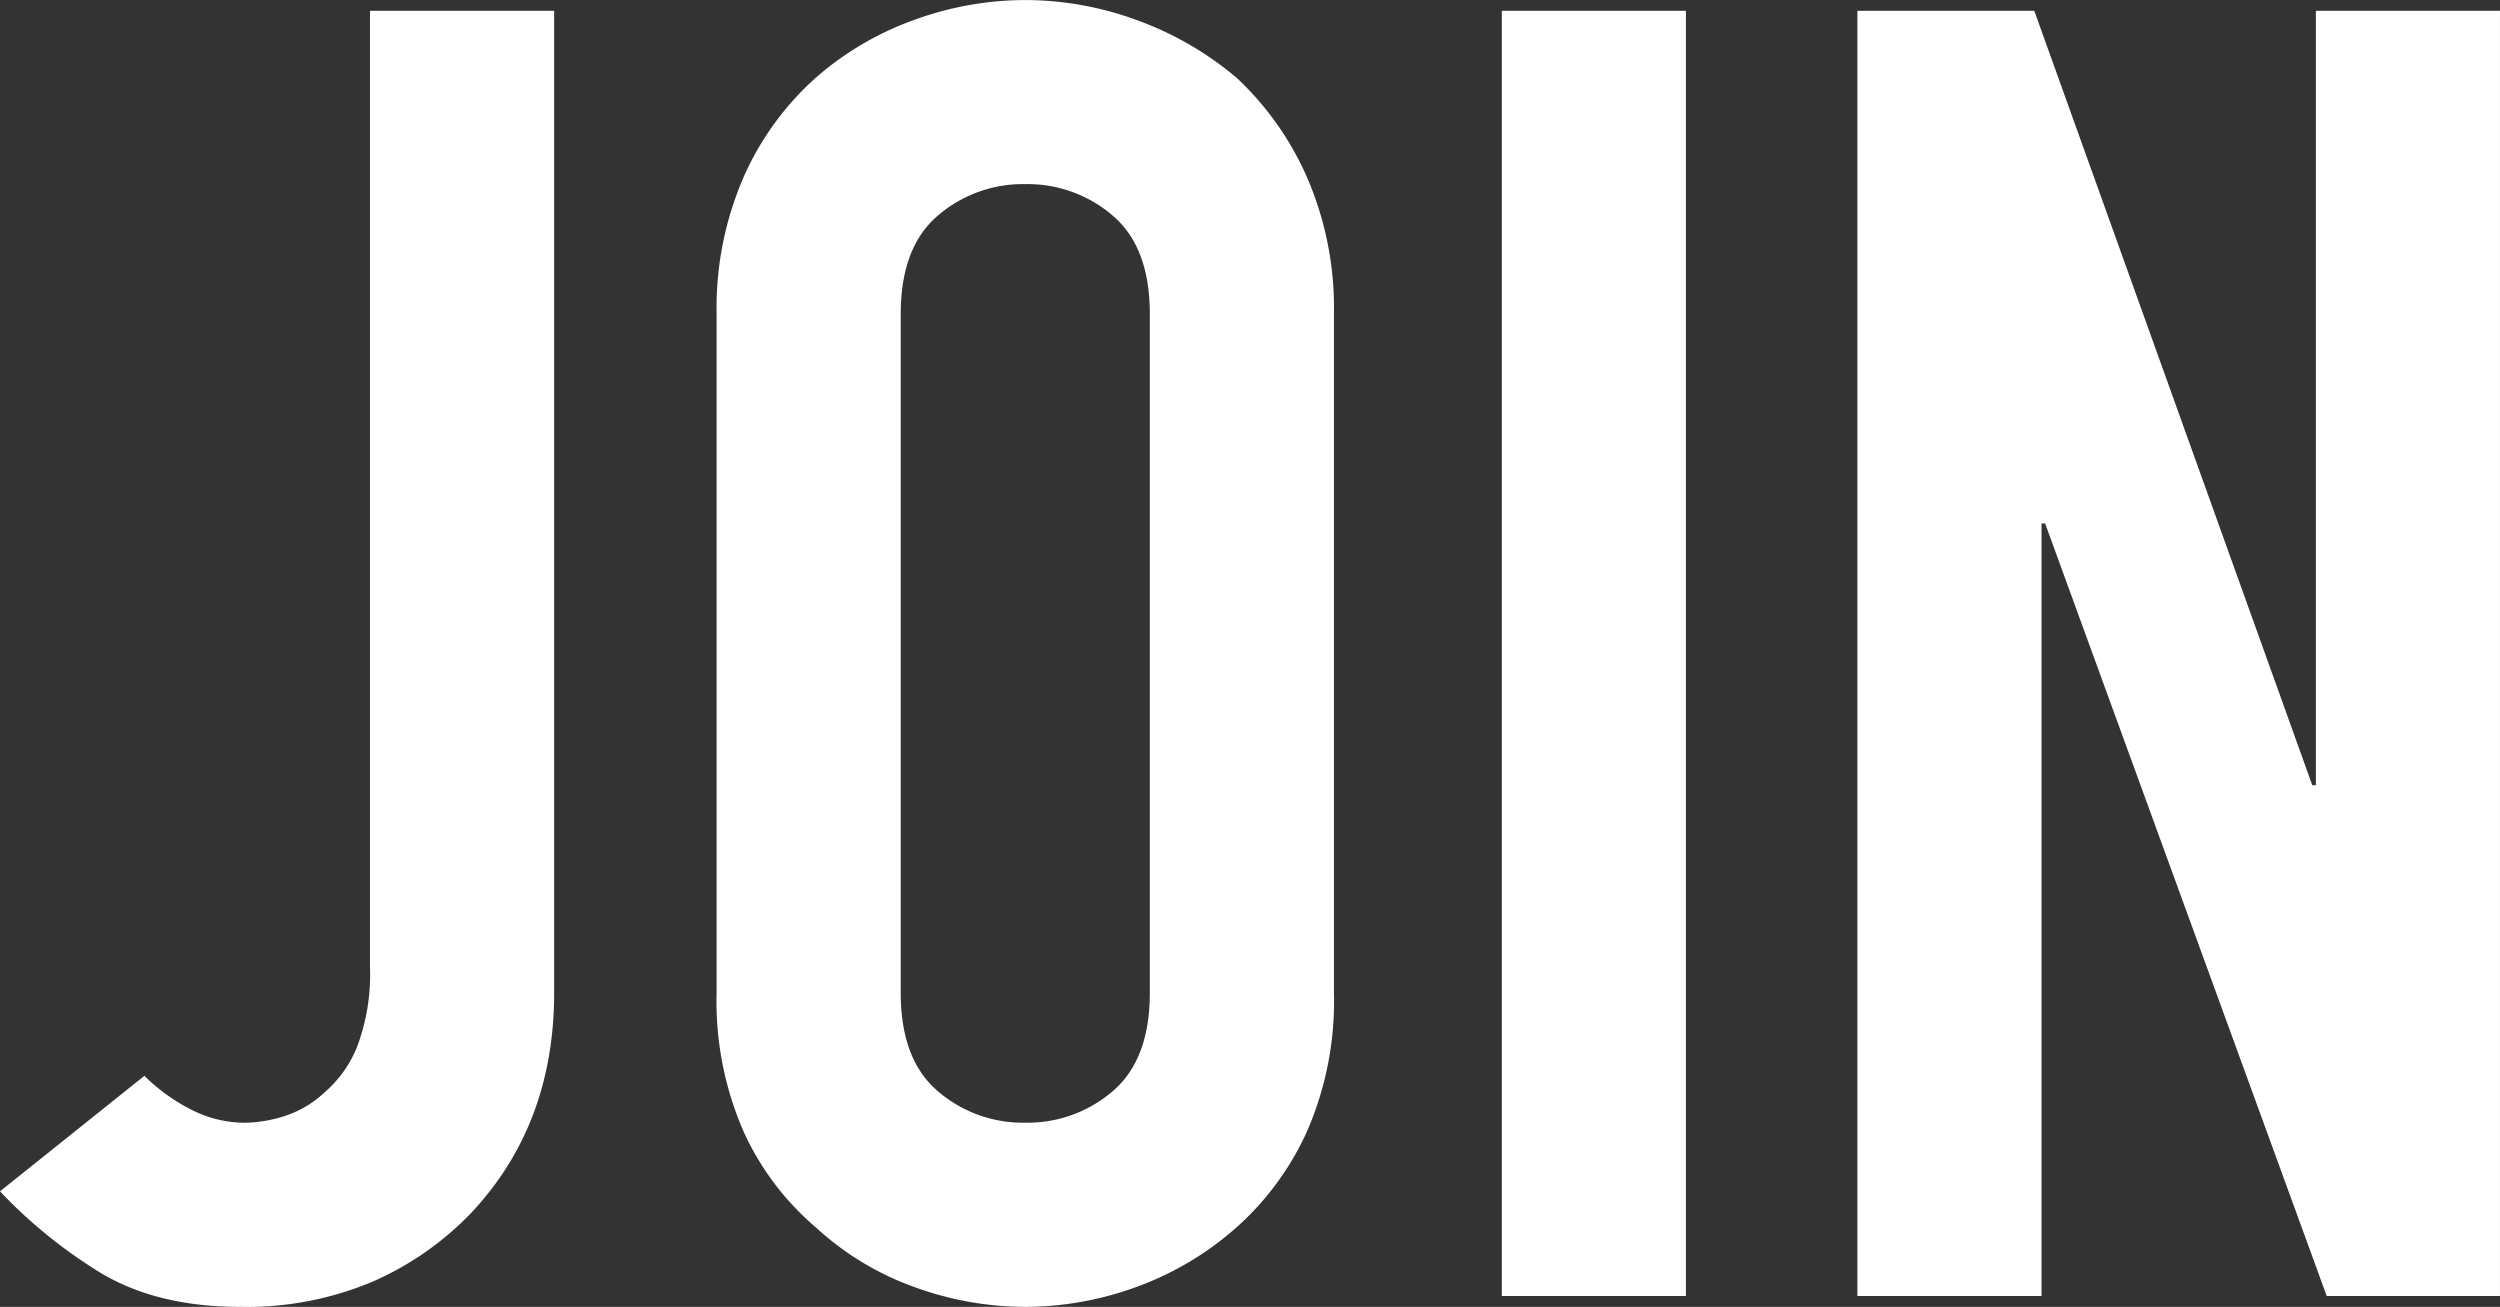 <svg xmlns="http://www.w3.org/2000/svg" width="213.29" height="111.496" viewBox="0 0 213.29 111.496">
  <rect x="0" y="0" width="213.29" height="111.496" fill="#333333" stroke="none"/>
  <path id="パス_3414" data-name="パス 3414" d="M43.89-109.648v83.776q0,11.242-7.084,18.788a26.266,26.266,0,0,1-8.393,5.852A27.658,27.658,0,0,1,17.094.924Q9.548.924,4.543-2.387A41.72,41.72,0,0,1-3.388-8.932l12.32-9.856a15.726,15.726,0,0,0,3.927,2.849,10.088,10.088,0,0,0,4.7,1.155,11.77,11.77,0,0,0,3.234-.539A9.06,9.06,0,0,0,24.332-17.4,9.99,9.99,0,0,0,27.1-21.329a17.4,17.4,0,0,0,1.078-6.7v-81.62ZM57.75-83.776a28.015,28.015,0,0,1,2.31-11.7,24.732,24.732,0,0,1,6.16-8.47,26.043,26.043,0,0,1,8.393-4.928,27.739,27.739,0,0,1,9.471-1.694,27.739,27.739,0,0,1,9.471,1.694,27.916,27.916,0,0,1,8.547,4.928,25.787,25.787,0,0,1,6.006,8.47,28.015,28.015,0,0,1,2.31,11.7v57.9a27.76,27.76,0,0,1-2.31,11.858A24.464,24.464,0,0,1,102.1-5.852,26.408,26.408,0,0,1,93.555-.77,27.739,27.739,0,0,1,84.084.924,27.739,27.739,0,0,1,74.613-.77,24.71,24.71,0,0,1,66.22-5.852a23.511,23.511,0,0,1-6.16-8.162,27.76,27.76,0,0,1-2.31-11.858Zm15.708,57.9q0,5.7,3.157,8.393a11.135,11.135,0,0,0,7.469,2.695,11.135,11.135,0,0,0,7.469-2.695q3.157-2.7,3.157-8.393v-57.9q0-5.7-3.157-8.393a11.135,11.135,0,0,0-7.469-2.695,11.135,11.135,0,0,0-7.469,2.695q-3.157,2.7-3.157,8.393ZM124.74,0V-109.648h15.708V0Zm30.338,0V-109.648H170.17l23.716,66.066h.308v-66.066H209.9V0H195.118L171.094-65.912h-.308V0Z" transform="translate(3.388 110.572)" fill="#fff"/>
</svg>

